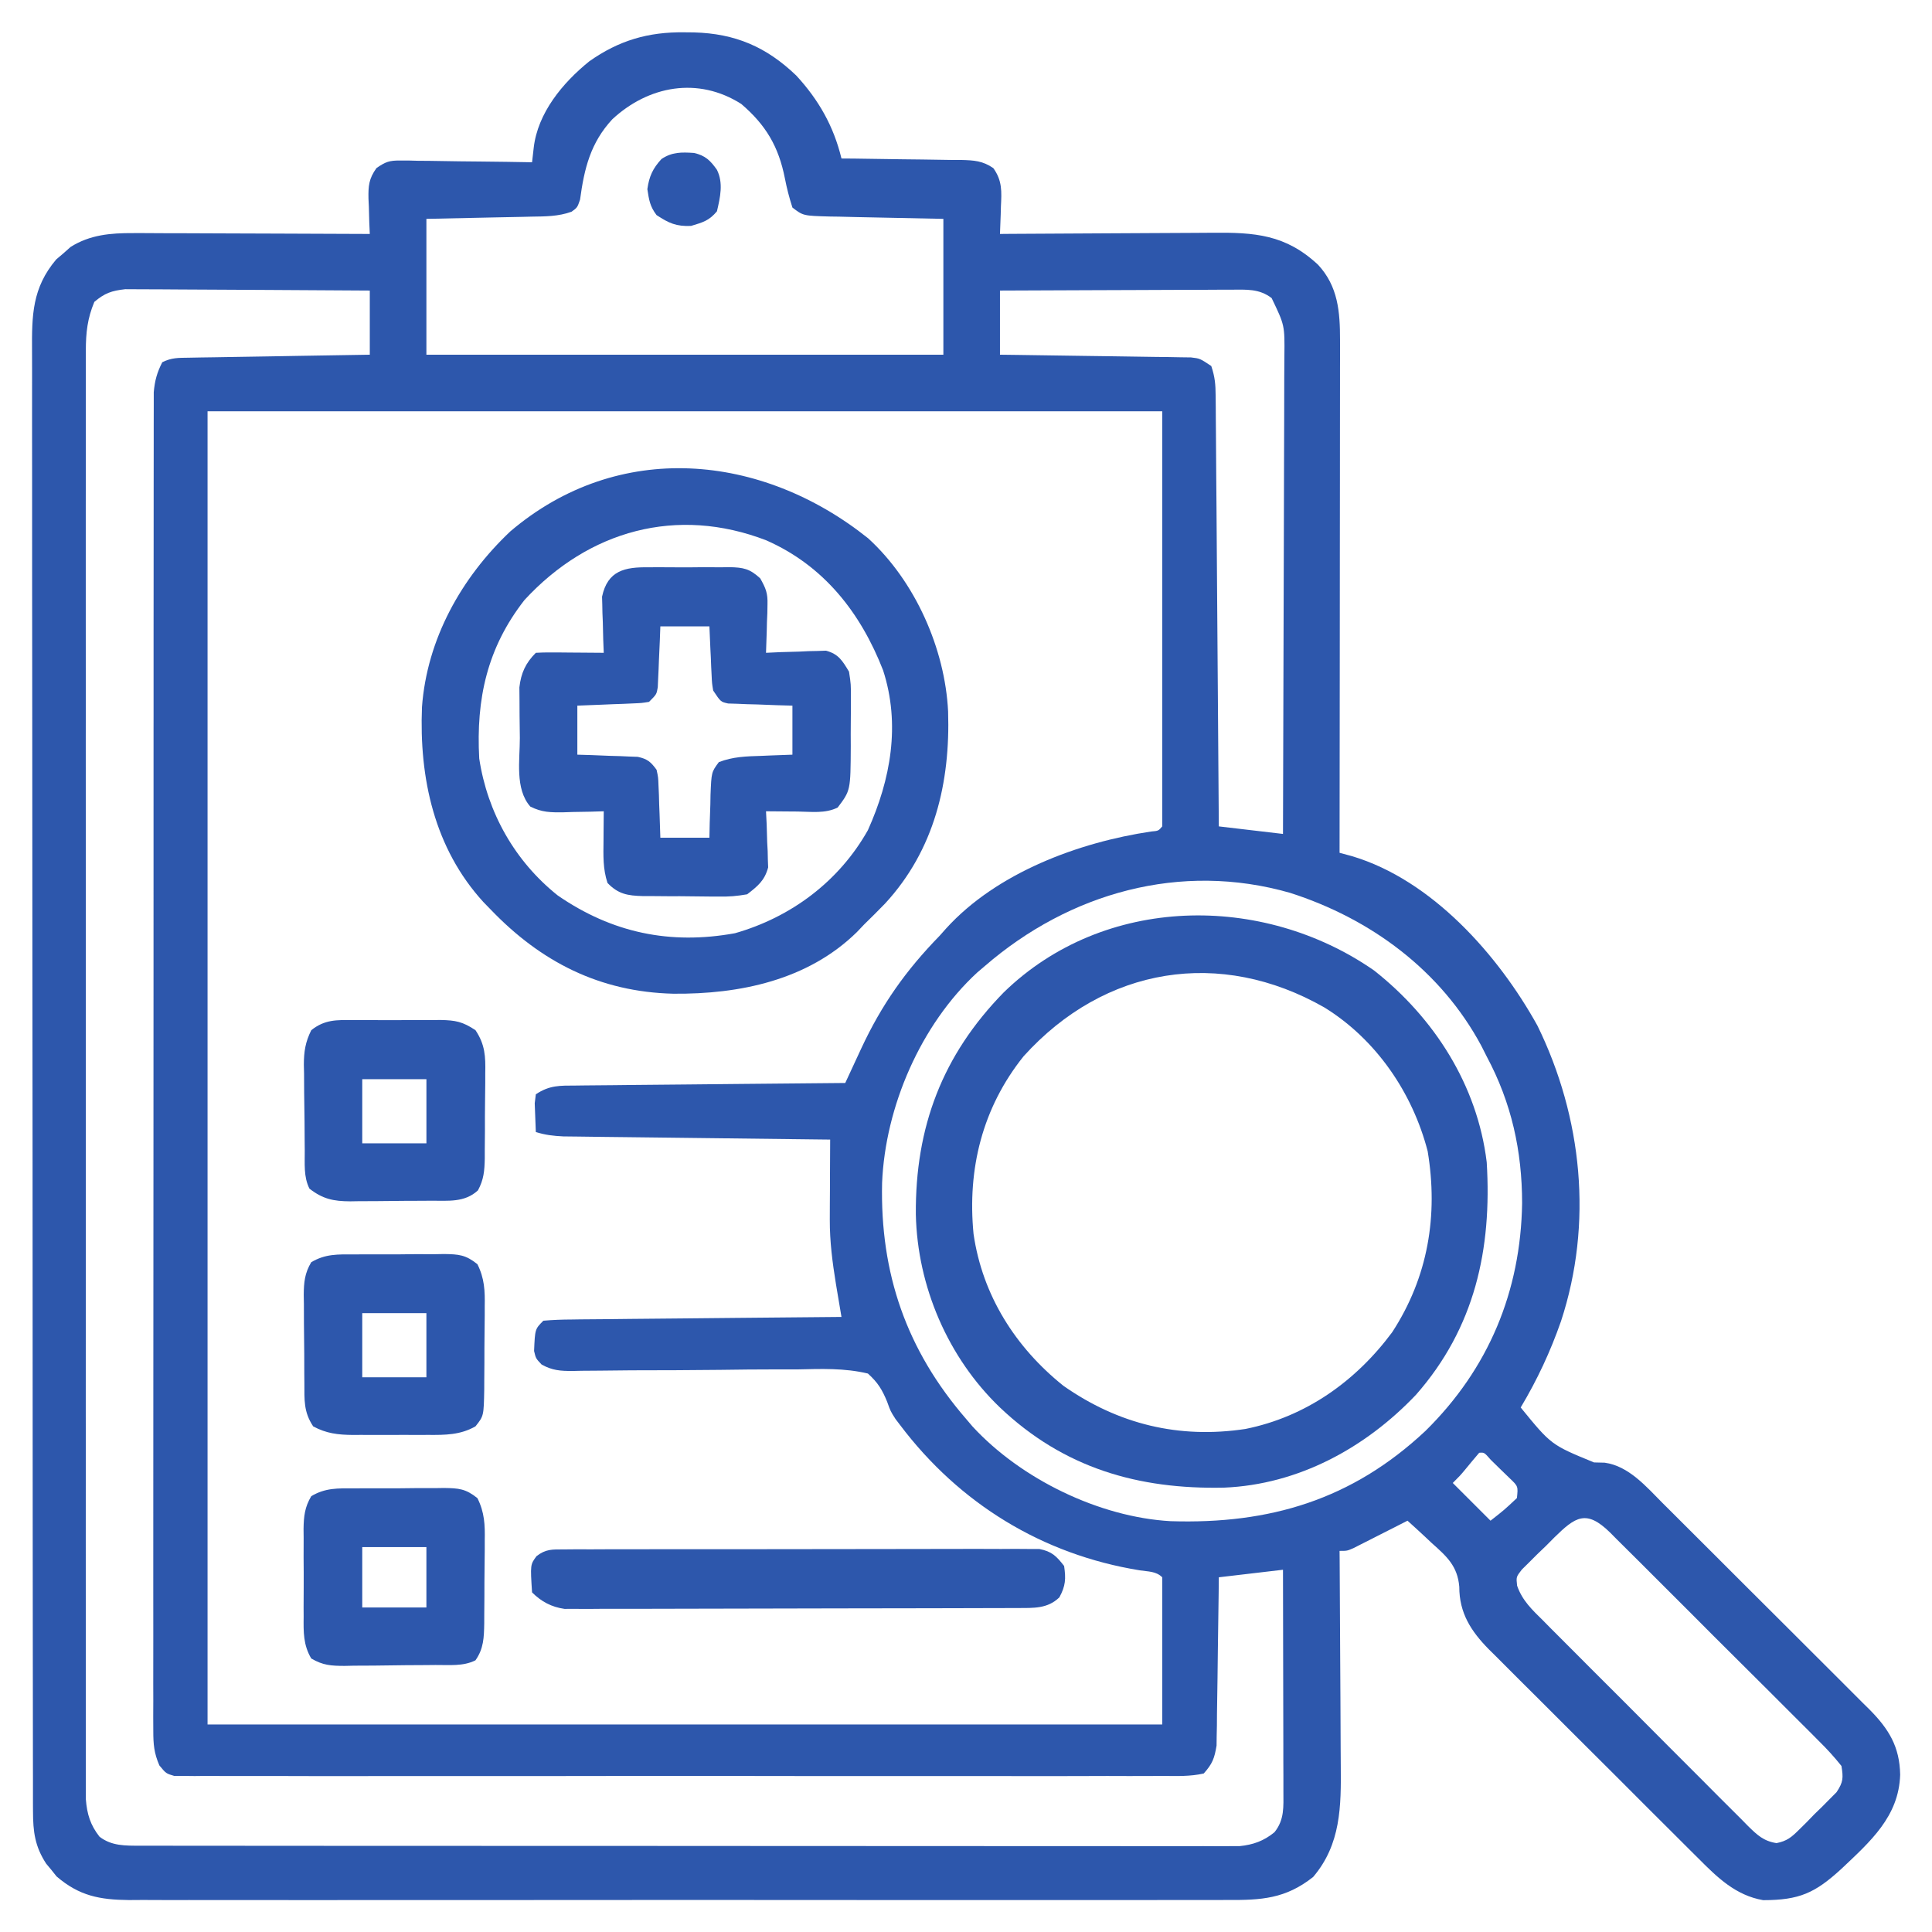 <svg width="84" height="84" viewBox="0 0 84 84" fill="none" xmlns="http://www.w3.org/2000/svg">
<path d="M29.757 1.405C29.893 1.406 30.029 1.407 30.17 1.409C31.965 1.458 33.317 2.035 34.617 3.281C35.596 4.342 36.246 5.488 36.586 6.891C36.772 6.892 36.957 6.894 37.148 6.895C37.837 6.902 38.525 6.913 39.214 6.925C39.512 6.929 39.809 6.933 40.107 6.935C40.536 6.939 40.964 6.946 41.393 6.955C41.526 6.955 41.659 6.955 41.796 6.955C42.343 6.969 42.73 6.992 43.187 7.309C43.582 7.857 43.55 8.335 43.518 8.982C43.515 9.097 43.512 9.211 43.509 9.329C43.501 9.61 43.489 9.891 43.477 10.172C43.618 10.171 43.759 10.17 43.904 10.168C45.236 10.159 46.569 10.151 47.901 10.146C48.586 10.144 49.271 10.14 49.956 10.135C50.617 10.129 51.279 10.126 51.941 10.125C52.192 10.124 52.444 10.122 52.696 10.12C54.559 10.101 55.895 10.194 57.308 11.512C58.178 12.451 58.263 13.556 58.262 14.784C58.263 15.08 58.263 15.08 58.263 15.382C58.262 15.596 58.262 15.811 58.261 16.032C58.261 16.261 58.261 16.491 58.261 16.721C58.261 17.342 58.26 17.964 58.259 18.585C58.258 19.236 58.258 19.886 58.258 20.536C58.257 21.767 58.256 22.997 58.254 24.228C58.252 25.63 58.252 27.031 58.251 28.432C58.249 31.314 58.246 34.196 58.242 37.078C58.42 37.126 58.598 37.175 58.781 37.224C62.258 38.261 65.145 41.523 66.846 44.595C68.799 48.584 69.267 53.193 67.869 57.446C67.41 58.764 66.835 59.994 66.117 61.195C67.443 62.82 67.443 62.82 69.306 63.584C69.458 63.588 69.611 63.592 69.767 63.595C70.817 63.737 71.585 64.646 72.301 65.365C72.406 65.469 72.511 65.574 72.619 65.681C72.964 66.023 73.308 66.367 73.651 66.711C73.891 66.95 74.131 67.19 74.371 67.429C74.874 67.93 75.376 68.432 75.877 68.934C76.519 69.577 77.162 70.218 77.807 70.858C78.303 71.352 78.798 71.847 79.293 72.342C79.529 72.579 79.767 72.815 80.004 73.051C80.336 73.381 80.667 73.713 80.997 74.045C81.095 74.142 81.193 74.239 81.294 74.338C82.125 75.18 82.594 75.946 82.616 77.161C82.56 78.985 81.31 80.072 80.053 81.262C78.91 82.307 78.234 82.614 76.658 82.616C75.464 82.408 74.669 81.632 73.845 80.802C73.685 80.644 73.685 80.644 73.522 80.482C73.173 80.136 72.825 79.787 72.477 79.439C72.234 79.196 71.99 78.953 71.746 78.711C71.237 78.203 70.729 77.694 70.221 77.184C69.571 76.532 68.918 75.883 68.265 75.235C67.762 74.734 67.26 74.233 66.759 73.73C66.519 73.49 66.278 73.251 66.037 73.012C65.7 72.678 65.366 72.341 65.031 72.004C64.932 71.906 64.833 71.809 64.731 71.708C63.958 70.922 63.445 70.132 63.447 68.989C63.371 68.088 62.903 67.671 62.252 67.091C62.151 66.996 62.05 66.901 61.946 66.803C61.699 66.571 61.447 66.344 61.196 66.117C61.01 66.212 60.824 66.307 60.633 66.404C60.39 66.527 60.147 66.65 59.904 66.773C59.781 66.836 59.659 66.899 59.532 66.963C59.415 67.022 59.298 67.082 59.177 67.142C59.069 67.198 58.96 67.252 58.849 67.309C58.571 67.43 58.571 67.43 58.242 67.43C58.244 67.643 58.244 67.643 58.246 67.861C58.256 69.207 58.263 70.554 58.268 71.901C58.27 72.593 58.274 73.285 58.28 73.978C58.285 74.647 58.288 75.316 58.289 75.985C58.29 76.239 58.292 76.493 58.294 76.747C58.312 78.531 58.304 80.187 57.092 81.609C55.89 82.559 54.84 82.618 53.355 82.607C53.145 82.608 52.935 82.609 52.719 82.61C52.139 82.612 51.559 82.611 50.979 82.609C50.352 82.608 49.726 82.61 49.099 82.612C47.873 82.615 46.647 82.614 45.42 82.612C44.424 82.611 43.427 82.611 42.43 82.611C42.288 82.611 42.146 82.611 42 82.612C41.711 82.612 41.423 82.612 41.135 82.612C38.431 82.614 35.728 82.612 33.025 82.608C30.706 82.605 28.387 82.606 26.069 82.609C23.375 82.612 20.681 82.614 17.987 82.612C17.7 82.612 17.413 82.611 17.125 82.611C16.984 82.611 16.842 82.611 16.697 82.611C15.701 82.61 14.706 82.611 13.711 82.613C12.497 82.615 11.284 82.614 10.07 82.611C9.452 82.609 8.833 82.608 8.214 82.61C7.543 82.613 6.872 82.61 6.2 82.607C6.005 82.608 5.81 82.61 5.609 82.611C4.341 82.599 3.445 82.433 2.457 81.581C2.384 81.489 2.311 81.397 2.236 81.303C2.16 81.212 2.084 81.121 2.006 81.027C1.519 80.28 1.436 79.639 1.435 78.756C1.434 78.642 1.433 78.529 1.433 78.412C1.431 78.03 1.432 77.649 1.433 77.267C1.432 76.992 1.432 76.716 1.431 76.44C1.429 75.681 1.429 74.922 1.429 74.163C1.429 73.345 1.427 72.527 1.426 71.709C1.423 70.106 1.422 68.503 1.422 66.9C1.422 65.597 1.421 64.294 1.42 62.991C1.417 59.299 1.416 55.606 1.416 51.913C1.416 51.714 1.416 51.515 1.416 51.31C1.416 51.11 1.416 50.911 1.416 50.706C1.416 47.474 1.413 44.242 1.408 41.011C1.404 37.694 1.401 34.377 1.402 31.059C1.402 29.197 1.401 27.334 1.397 25.471C1.394 23.885 1.394 22.299 1.396 20.713C1.397 19.904 1.397 19.095 1.394 18.286C1.392 17.545 1.392 16.804 1.395 16.063C1.395 15.795 1.395 15.527 1.393 15.259C1.383 13.704 1.398 12.518 2.444 11.28C2.548 11.192 2.652 11.104 2.759 11.013C2.861 10.922 2.964 10.831 3.069 10.737C3.911 10.207 4.805 10.131 5.779 10.135C5.891 10.134 6.003 10.134 6.119 10.134C6.485 10.135 6.852 10.137 7.218 10.14C7.474 10.14 7.73 10.141 7.986 10.141C8.656 10.142 9.326 10.146 9.997 10.149C10.682 10.153 11.367 10.154 12.052 10.156C13.394 10.159 14.736 10.165 16.078 10.172C16.071 10.002 16.063 9.832 16.055 9.657C16.049 9.432 16.043 9.207 16.037 8.982C16.032 8.87 16.026 8.759 16.021 8.643C16.01 8.082 16.037 7.769 16.368 7.308C16.76 7.037 16.928 6.974 17.396 6.98C17.524 6.98 17.653 6.98 17.785 6.98C17.989 6.985 17.989 6.985 18.198 6.991C18.41 6.992 18.41 6.992 18.626 6.993C19.076 6.997 19.525 7.005 19.975 7.014C20.28 7.017 20.585 7.02 20.891 7.023C21.638 7.03 22.386 7.041 23.133 7.055C23.157 6.846 23.181 6.638 23.205 6.424C23.379 4.911 24.459 3.606 25.616 2.67C26.906 1.757 28.183 1.384 29.757 1.405ZM26.623 5.185C25.675 6.208 25.403 7.322 25.22 8.679C25.102 9.023 25.102 9.023 24.851 9.205C24.271 9.415 23.699 9.41 23.09 9.419C22.974 9.422 22.859 9.425 22.74 9.428C22.31 9.439 21.881 9.446 21.451 9.454C20.49 9.474 19.529 9.495 18.539 9.516C18.539 11.465 18.539 13.414 18.539 15.422C25.957 15.422 33.374 15.422 41.016 15.422C41.016 13.473 41.016 11.524 41.016 9.516C39.102 9.475 39.102 9.475 37.188 9.437C36.947 9.431 36.706 9.425 36.466 9.419C36.342 9.418 36.217 9.416 36.089 9.414C34.92 9.382 34.92 9.382 34.453 9.023C34.314 8.591 34.211 8.194 34.125 7.752C33.853 6.377 33.305 5.44 32.228 4.519C30.349 3.325 28.197 3.725 26.623 5.185ZM4.102 13.125C3.801 13.845 3.733 14.461 3.732 15.238C3.732 15.348 3.731 15.458 3.731 15.571C3.73 15.94 3.731 16.308 3.732 16.676C3.732 16.943 3.731 17.21 3.73 17.477C3.729 18.21 3.73 18.943 3.731 19.677C3.732 20.467 3.73 21.258 3.729 22.049C3.728 23.598 3.728 25.147 3.729 26.696C3.73 27.955 3.73 29.213 3.73 30.472C3.73 30.651 3.73 30.83 3.73 31.015C3.73 31.378 3.729 31.742 3.729 32.105C3.728 35.517 3.729 38.928 3.731 42.339C3.733 45.268 3.732 48.196 3.731 51.125C3.729 54.524 3.728 57.923 3.729 61.322C3.73 61.685 3.73 62.047 3.73 62.409C3.73 62.587 3.73 62.766 3.73 62.949C3.73 64.207 3.73 65.465 3.729 66.722C3.728 68.254 3.728 69.786 3.73 71.318C3.731 72.1 3.731 72.882 3.73 73.664C3.729 74.379 3.73 75.094 3.731 75.81C3.732 76.069 3.732 76.328 3.731 76.588C3.73 76.939 3.731 77.291 3.732 77.642C3.732 77.838 3.732 78.033 3.733 78.235C3.784 78.875 3.929 79.351 4.327 79.857C4.856 80.264 5.449 80.247 6.095 80.248C6.266 80.248 6.438 80.249 6.615 80.249C6.898 80.249 6.898 80.249 7.186 80.248C7.486 80.249 7.486 80.249 7.793 80.25C8.349 80.25 8.905 80.251 9.462 80.25C10.061 80.25 10.661 80.251 11.261 80.252C12.436 80.253 13.611 80.254 14.786 80.254C15.741 80.254 16.696 80.254 17.651 80.255C20.358 80.256 23.064 80.257 25.771 80.257C25.99 80.257 25.99 80.257 26.213 80.257C26.359 80.257 26.505 80.257 26.656 80.257C29.025 80.257 31.394 80.258 33.763 80.261C36.194 80.263 38.626 80.264 41.057 80.264C42.423 80.264 43.788 80.264 45.154 80.266C46.316 80.268 47.478 80.268 48.641 80.267C49.234 80.266 49.827 80.266 50.42 80.268C51.063 80.269 51.706 80.268 52.348 80.267C52.63 80.268 52.63 80.268 52.918 80.27C53.176 80.269 53.176 80.269 53.44 80.267C53.662 80.267 53.662 80.267 53.889 80.267C54.482 80.209 54.951 80.041 55.412 79.662C55.852 79.114 55.801 78.551 55.8 77.879C55.8 77.559 55.8 77.559 55.8 77.232C55.799 76.999 55.798 76.766 55.797 76.533C55.797 76.295 55.797 76.056 55.797 75.818C55.796 75.191 55.795 74.564 55.793 73.937C55.791 73.297 55.79 72.657 55.789 72.017C55.788 70.761 55.785 69.505 55.782 68.25C54.861 68.358 53.941 68.466 52.992 68.578C52.99 68.807 52.988 69.037 52.985 69.273C52.976 70.124 52.963 70.976 52.949 71.828C52.944 72.196 52.939 72.564 52.936 72.933C52.93 73.463 52.922 73.992 52.912 74.522C52.911 74.687 52.91 74.851 52.909 75.02C52.904 75.252 52.904 75.252 52.899 75.488C52.898 75.623 52.896 75.758 52.894 75.898C52.802 76.447 52.715 76.688 52.336 77.109C51.75 77.24 51.166 77.22 50.568 77.213C50.383 77.215 50.199 77.216 50.009 77.217C49.388 77.221 48.767 77.218 48.147 77.216C47.703 77.216 47.259 77.218 46.815 77.22C45.733 77.224 44.651 77.223 43.569 77.22C42.689 77.218 41.81 77.218 40.931 77.219C40.806 77.219 40.681 77.219 40.552 77.219C40.298 77.22 40.044 77.22 39.79 77.22C37.408 77.223 35.025 77.22 32.642 77.216C30.597 77.212 28.551 77.213 26.505 77.216C24.131 77.221 21.757 77.222 19.383 77.22C19.13 77.22 18.877 77.219 18.624 77.219C18.5 77.219 18.375 77.219 18.247 77.219C17.369 77.218 16.49 77.219 15.611 77.221C14.541 77.223 13.471 77.223 12.401 77.218C11.855 77.216 11.308 77.216 10.762 77.218C10.171 77.22 9.579 77.218 8.988 77.213C8.814 77.215 8.64 77.217 8.461 77.219C8.303 77.217 8.145 77.215 7.983 77.213C7.778 77.212 7.778 77.212 7.569 77.212C7.219 77.109 7.219 77.109 6.929 76.757C6.697 76.219 6.665 75.843 6.665 75.258C6.664 75.049 6.663 74.839 6.662 74.624C6.663 74.392 6.664 74.16 6.665 73.929C6.665 73.682 6.664 73.436 6.663 73.189C6.662 72.512 6.663 71.835 6.665 71.157C6.666 70.427 6.665 69.696 6.664 68.966C6.662 67.534 6.663 66.103 6.665 64.672C6.668 63.006 6.667 61.34 6.667 59.674C6.667 56.702 6.668 53.73 6.672 50.758C6.675 47.872 6.676 44.987 6.675 42.102C6.674 38.961 6.674 35.821 6.676 32.68C6.676 32.346 6.676 32.011 6.676 31.676C6.677 31.511 6.677 31.347 6.677 31.177C6.677 30.015 6.677 28.853 6.677 27.692C6.677 26.276 6.678 24.861 6.68 23.445C6.681 22.723 6.682 22 6.681 21.278C6.68 20.617 6.681 19.956 6.683 19.295C6.684 19.055 6.684 18.816 6.683 18.576C6.682 18.251 6.684 17.927 6.685 17.602C6.685 17.331 6.685 17.331 6.685 17.054C6.728 16.553 6.827 16.197 7.055 15.75C7.467 15.544 7.758 15.56 8.219 15.552C8.393 15.549 8.567 15.546 8.746 15.542C8.934 15.54 9.123 15.537 9.317 15.534C9.606 15.529 9.606 15.529 9.901 15.524C10.518 15.513 11.134 15.503 11.751 15.494C12.169 15.486 12.586 15.479 13.004 15.472C14.028 15.454 15.053 15.438 16.078 15.422C16.078 14.501 16.078 13.581 16.078 12.633C14.638 12.622 13.197 12.613 11.757 12.607C11.088 12.605 10.419 12.601 9.75 12.596C9.105 12.59 8.459 12.587 7.813 12.586C7.567 12.585 7.321 12.583 7.075 12.581C6.73 12.577 6.385 12.577 6.039 12.577C5.843 12.576 5.647 12.575 5.444 12.574C4.852 12.641 4.557 12.741 4.102 13.125ZM43.477 12.633C43.477 13.553 43.477 14.473 43.477 15.422C43.738 15.425 43.998 15.428 44.267 15.432C45.233 15.444 46.199 15.459 47.165 15.474C47.583 15.48 48.002 15.486 48.42 15.491C49.021 15.498 49.621 15.508 50.222 15.518C50.503 15.521 50.503 15.521 50.791 15.524C50.965 15.527 51.139 15.53 51.318 15.534C51.548 15.537 51.548 15.537 51.783 15.54C52.172 15.586 52.172 15.586 52.664 15.914C52.824 16.394 52.851 16.707 52.854 17.207C52.856 17.372 52.858 17.537 52.859 17.706C52.861 17.978 52.861 17.978 52.862 18.254C52.864 18.445 52.865 18.635 52.867 18.831C52.872 19.463 52.876 20.094 52.88 20.725C52.884 21.162 52.887 21.599 52.891 22.036C52.899 23.07 52.906 24.103 52.913 25.137C52.921 26.314 52.93 27.491 52.939 28.667C52.958 31.088 52.976 33.509 52.992 35.93C53.913 36.038 54.833 36.146 55.782 36.258C55.793 33.366 55.802 30.473 55.807 27.581C55.809 26.238 55.813 24.895 55.819 23.552C55.824 22.382 55.827 21.211 55.828 20.041C55.828 19.421 55.83 18.801 55.834 18.181C55.837 17.598 55.838 17.014 55.837 16.431C55.837 16.115 55.84 15.799 55.843 15.484C55.858 14.144 55.858 14.144 55.289 12.961C54.75 12.546 54.197 12.593 53.534 12.595C53.425 12.595 53.317 12.595 53.204 12.595C52.846 12.596 52.487 12.598 52.129 12.601C51.879 12.601 51.63 12.602 51.381 12.602C50.726 12.603 50.071 12.607 49.416 12.61C48.748 12.614 48.079 12.615 47.41 12.617C46.099 12.62 44.788 12.626 43.477 12.633ZM9.024 17.883C9.024 36.724 9.024 55.565 9.024 74.977C22.721 74.977 36.419 74.977 50.532 74.977C50.532 72.865 50.532 70.754 50.532 68.578C50.262 68.309 49.915 68.332 49.553 68.275C45.325 67.591 41.71 65.373 39.135 61.959C39.069 61.872 39.003 61.785 38.934 61.695C38.719 61.359 38.719 61.359 38.572 60.948C38.355 60.416 38.163 60.106 37.735 59.719C36.709 59.474 35.696 59.517 34.647 59.54C34.341 59.541 34.035 59.54 33.729 59.539C32.925 59.539 32.121 59.547 31.317 59.559C30.029 59.575 28.741 59.577 27.453 59.579C27.003 59.581 26.553 59.587 26.104 59.593C25.828 59.596 25.553 59.597 25.277 59.599C25.152 59.602 25.027 59.605 24.899 59.608C24.371 59.609 24.012 59.587 23.547 59.326C23.297 59.062 23.297 59.062 23.221 58.739C23.261 57.786 23.261 57.786 23.625 57.422C24.04 57.386 24.437 57.371 24.852 57.37C24.979 57.368 25.105 57.366 25.235 57.364C25.654 57.359 26.073 57.357 26.492 57.354C26.783 57.351 27.073 57.348 27.363 57.344C28.127 57.336 28.892 57.329 29.656 57.323C30.436 57.317 31.215 57.308 31.995 57.3C33.525 57.284 35.056 57.27 36.586 57.258C36.564 57.129 36.543 57 36.52 56.867C36.477 56.609 36.477 56.609 36.432 56.345C36.404 56.176 36.375 56.006 36.346 55.832C36.193 54.886 36.074 53.983 36.078 53.023C36.078 52.82 36.079 52.616 36.08 52.407C36.081 52.197 36.082 51.988 36.084 51.772C36.084 51.558 36.085 51.344 36.086 51.124C36.088 50.598 36.091 50.072 36.094 49.547C35.943 49.545 35.793 49.543 35.638 49.542C34.218 49.526 32.799 49.509 31.379 49.491C30.649 49.482 29.92 49.473 29.19 49.465C28.486 49.457 27.782 49.449 27.077 49.44C26.809 49.436 26.54 49.433 26.271 49.431C25.895 49.426 25.519 49.422 25.142 49.416C24.928 49.414 24.714 49.411 24.493 49.409C24.061 49.388 23.707 49.348 23.297 49.219C23.284 48.952 23.274 48.686 23.266 48.419C23.261 48.27 23.255 48.122 23.249 47.969C23.265 47.84 23.281 47.711 23.297 47.578C23.895 47.179 24.343 47.2 25.035 47.198C25.161 47.196 25.288 47.194 25.418 47.193C25.836 47.188 26.254 47.185 26.673 47.182C26.962 47.179 27.252 47.176 27.542 47.172C28.305 47.164 29.068 47.157 29.831 47.151C30.61 47.145 31.389 47.136 32.167 47.128C33.695 47.112 35.222 47.098 36.75 47.086C36.827 46.92 36.904 46.754 36.983 46.583C37.086 46.362 37.188 46.14 37.291 45.919C37.341 45.81 37.392 45.701 37.444 45.589C38.334 43.675 39.388 42.189 40.852 40.687C40.948 40.58 41.043 40.472 41.142 40.361C43.34 37.946 46.89 36.623 50.049 36.153C50.367 36.125 50.367 36.125 50.532 35.93C50.532 29.974 50.532 24.019 50.532 17.883C36.834 17.883 23.136 17.883 9.024 17.883ZM42.821 42C42.71 42.094 42.6 42.188 42.486 42.285C40.028 44.552 38.489 48.122 38.352 51.427C38.262 55.369 39.411 58.695 42 61.687C42.094 61.798 42.188 61.908 42.285 62.022C44.398 64.313 47.8 65.964 50.895 66.138C55.205 66.275 58.785 65.206 61.977 62.213C64.723 59.51 66.118 56.148 66.179 52.315C66.177 50.042 65.72 47.954 64.641 45.937C64.562 45.782 64.484 45.626 64.403 45.465C62.645 42.192 59.594 39.941 56.089 38.819C51.329 37.455 46.498 38.818 42.821 42ZM64.313 63.164C64.106 63.408 63.899 63.652 63.698 63.901C63.492 64.148 63.492 64.148 63.164 64.477C63.706 65.018 64.247 65.559 64.805 66.117C65.403 65.649 65.403 65.649 65.953 65.133C66.007 64.622 66.007 64.622 65.636 64.269C65.501 64.138 65.365 64.007 65.225 63.871C65.09 63.739 64.955 63.606 64.816 63.47C64.533 63.146 64.533 63.146 64.313 63.164ZM67.58 66.846C67.459 66.968 67.339 67.089 67.215 67.214C67.091 67.333 66.967 67.451 66.84 67.573C66.724 67.689 66.608 67.804 66.489 67.924C66.329 68.082 66.329 68.082 66.165 68.244C65.919 68.563 65.919 68.563 65.961 68.942C66.185 69.594 66.622 69.996 67.102 70.47C67.205 70.575 67.307 70.679 67.413 70.786C67.753 71.129 68.095 71.47 68.437 71.811C68.674 72.049 68.911 72.287 69.148 72.525C69.645 73.023 70.142 73.52 70.641 74.016C71.28 74.653 71.916 75.293 72.551 75.934C73.04 76.426 73.53 76.916 74.021 77.405C74.256 77.64 74.491 77.876 74.725 78.113C75.052 78.443 75.382 78.77 75.712 79.097C75.808 79.195 75.905 79.293 76.004 79.395C76.407 79.788 76.673 80.045 77.239 80.136C77.699 80.043 77.888 79.882 78.22 79.553C78.329 79.446 78.437 79.338 78.549 79.228C78.659 79.114 78.77 79 78.883 78.883C79.054 78.718 79.054 78.718 79.228 78.548C79.335 78.44 79.443 78.332 79.553 78.22C79.651 78.121 79.749 78.022 79.85 77.921C80.141 77.484 80.148 77.302 80.063 76.781C79.747 76.385 79.439 76.047 79.079 75.694C78.975 75.588 78.87 75.483 78.762 75.374C78.416 75.025 78.067 74.678 77.717 74.332C77.476 74.091 77.235 73.849 76.994 73.608C76.488 73.101 75.981 72.597 75.472 72.093C74.82 71.447 74.172 70.797 73.524 70.146C73.026 69.647 72.527 69.149 72.028 68.652C71.788 68.413 71.548 68.173 71.309 67.933C70.975 67.599 70.64 67.266 70.303 66.934C70.204 66.834 70.105 66.734 70.003 66.631C68.965 65.616 68.497 65.947 67.58 66.846Z" fill="#2D57AC"/>
<path d="M59.746 42.197C62.36 44.26 64.233 47.179 64.64 50.531C64.87 54.316 64.123 57.731 61.567 60.64C59.376 62.948 56.452 64.548 53.219 64.68C49.478 64.76 46.246 63.825 43.476 61.195C41.211 59.023 39.886 55.926 39.819 52.798C39.791 49.005 40.97 45.879 43.64 43.148C48.001 38.903 54.888 38.819 59.746 42.197ZM44.503 45.926C42.709 48.167 42.054 50.831 42.328 53.648C42.712 56.312 44.147 58.58 46.235 60.252C48.628 61.928 51.263 62.564 54.148 62.129C56.775 61.601 58.946 60.056 60.529 57.924C62.091 55.527 62.537 52.845 62.072 50.051C61.415 47.514 59.834 45.194 57.586 43.805C53.059 41.217 48.034 42.015 44.503 45.926Z" fill="#2D57AC"/>
<path d="M37.744 23.403C39.788 25.266 41.089 28.207 41.222 30.933C41.32 34.019 40.632 36.951 38.483 39.283C38.184 39.593 37.879 39.894 37.571 40.195C37.414 40.359 37.414 40.359 37.255 40.527C35.116 42.623 32.152 43.231 29.273 43.205C26.074 43.126 23.519 41.826 21.328 39.539C21.177 39.384 21.177 39.384 21.023 39.226C18.882 36.887 18.222 33.83 18.347 30.74C18.565 27.783 20.059 25.113 22.19 23.102C26.89 19.105 33.115 19.704 37.744 23.403ZM22.805 26.086C21.18 28.162 20.695 30.392 20.836 32.977C21.19 35.327 22.382 37.443 24.251 38.934C26.615 40.562 29.142 41.087 31.955 40.575C34.4 39.878 36.482 38.318 37.735 36.094C38.727 33.887 39.158 31.499 38.396 29.145C37.419 26.639 35.82 24.594 33.315 23.492C29.426 21.995 25.597 23.06 22.805 26.086Z" fill="#2D57AC"/>
<path d="M28.204 24.665C28.391 24.663 28.391 24.663 28.582 24.662C28.846 24.662 29.11 24.663 29.373 24.666C29.776 24.671 30.179 24.666 30.582 24.661C30.838 24.662 31.095 24.663 31.352 24.665C31.472 24.663 31.592 24.661 31.716 24.659C32.327 24.673 32.599 24.727 33.054 25.147C33.3 25.585 33.384 25.792 33.369 26.284C33.367 26.407 33.365 26.53 33.363 26.657C33.357 26.783 33.352 26.91 33.346 27.04C33.343 27.169 33.34 27.298 33.337 27.431C33.329 27.749 33.318 28.066 33.305 28.383C33.511 28.373 33.716 28.364 33.928 28.354C34.199 28.346 34.47 28.339 34.741 28.331C34.876 28.325 35.011 28.318 35.151 28.311C35.282 28.308 35.413 28.305 35.548 28.303C35.668 28.298 35.789 28.294 35.913 28.29C36.461 28.438 36.626 28.726 36.914 29.203C36.997 29.75 36.997 29.75 36.996 30.367C36.996 30.477 36.996 30.587 36.996 30.7C36.996 30.931 36.994 31.162 36.991 31.393C36.986 31.745 36.988 32.097 36.99 32.449C36.981 34.368 36.981 34.368 36.422 35.109C35.879 35.381 35.275 35.29 34.679 35.284C34.482 35.282 34.482 35.282 34.28 35.281C33.955 35.279 33.63 35.276 33.305 35.273C33.315 35.465 33.324 35.657 33.334 35.855C33.342 36.109 33.349 36.363 33.356 36.617C33.363 36.743 33.37 36.869 33.377 36.999C33.38 37.122 33.382 37.245 33.385 37.372C33.392 37.541 33.392 37.541 33.398 37.713C33.245 38.286 32.947 38.526 32.485 38.883C32.035 38.961 31.69 38.991 31.243 38.98C31.067 38.98 31.067 38.98 30.887 38.98C30.64 38.979 30.393 38.977 30.146 38.972C29.768 38.965 29.391 38.965 29.013 38.966C28.772 38.964 28.531 38.962 28.29 38.96C28.178 38.96 28.065 38.96 27.949 38.96C27.288 38.943 26.881 38.875 26.414 38.391C26.209 37.773 26.233 37.197 26.24 36.555C26.241 36.432 26.242 36.309 26.242 36.182C26.244 35.879 26.247 35.576 26.25 35.273C26.057 35.279 25.863 35.285 25.663 35.291C25.408 35.295 25.152 35.3 24.897 35.304C24.769 35.308 24.642 35.312 24.51 35.317C23.946 35.324 23.563 35.325 23.054 35.066C22.382 34.296 22.604 33.045 22.602 32.088C22.6 31.758 22.595 31.428 22.59 31.099C22.589 30.889 22.588 30.68 22.587 30.465C22.586 30.274 22.584 30.083 22.582 29.887C22.652 29.266 22.852 28.828 23.297 28.383C23.517 28.369 23.738 28.365 23.959 28.367C24.092 28.367 24.225 28.368 24.361 28.368C24.501 28.37 24.64 28.371 24.784 28.372C24.924 28.373 25.064 28.374 25.209 28.375C25.556 28.377 25.903 28.38 26.25 28.383C26.239 28.095 26.239 28.095 26.227 27.802C26.221 27.547 26.215 27.294 26.209 27.04C26.204 26.913 26.198 26.787 26.193 26.657C26.191 26.534 26.188 26.411 26.186 26.284C26.183 26.171 26.179 26.059 26.176 25.943C26.419 24.803 27.169 24.65 28.204 24.665ZM28.711 27.234C28.703 27.444 28.695 27.653 28.687 27.869C28.675 28.143 28.662 28.416 28.65 28.69C28.642 28.898 28.642 28.898 28.634 29.109C28.628 29.241 28.622 29.373 28.615 29.509C28.61 29.631 28.605 29.753 28.599 29.879C28.547 30.188 28.547 30.188 28.219 30.516C27.896 30.568 27.896 30.568 27.505 30.584C27.366 30.59 27.226 30.596 27.082 30.603C26.936 30.608 26.79 30.613 26.64 30.618C26.493 30.625 26.346 30.631 26.194 30.637C25.83 30.653 25.466 30.666 25.102 30.68C25.102 31.384 25.102 32.087 25.102 32.812C25.309 32.819 25.517 32.825 25.731 32.831C26.003 32.842 26.275 32.853 26.548 32.864C26.684 32.867 26.821 32.871 26.962 32.875C27.094 32.881 27.225 32.887 27.361 32.893C27.543 32.899 27.543 32.899 27.728 32.906C28.148 32.997 28.295 33.124 28.547 33.469C28.618 33.796 28.618 33.796 28.631 34.163C28.64 34.36 28.64 34.36 28.649 34.562C28.652 34.698 28.656 34.835 28.66 34.976C28.666 35.115 28.671 35.253 28.677 35.396C28.691 35.738 28.701 36.08 28.711 36.422C29.415 36.422 30.119 36.422 30.844 36.422C30.85 36.111 30.85 36.111 30.857 35.793C30.866 35.521 30.876 35.248 30.885 34.976C30.887 34.839 30.89 34.703 30.892 34.562C30.932 33.572 30.932 33.572 31.254 33.136C31.864 32.899 32.451 32.883 33.1 32.864C33.23 32.858 33.36 32.852 33.494 32.847C33.814 32.833 34.134 32.823 34.453 32.812C34.453 32.109 34.453 31.405 34.453 30.68C34.122 30.671 34.122 30.671 33.783 30.661C33.494 30.65 33.205 30.639 32.915 30.628C32.77 30.625 32.623 30.621 32.473 30.617C32.334 30.611 32.194 30.605 32.05 30.599C31.921 30.595 31.793 30.591 31.66 30.587C31.336 30.516 31.336 30.516 31.008 30.023C30.956 29.712 30.956 29.712 30.94 29.365C30.931 29.179 30.931 29.179 30.921 28.989C30.916 28.86 30.911 28.731 30.906 28.598C30.896 28.402 30.896 28.402 30.886 28.202C30.871 27.879 30.857 27.557 30.844 27.234C30.14 27.234 29.436 27.234 28.711 27.234Z" fill="#2D57AC"/>
<path d="M24.514 67.366C24.791 67.364 24.791 67.364 25.074 67.361C25.277 67.362 25.48 67.363 25.689 67.363C25.902 67.362 26.115 67.361 26.335 67.36C26.921 67.357 27.507 67.357 28.093 67.358C28.581 67.359 29.07 67.358 29.559 67.357C30.712 67.354 31.866 67.355 33.019 67.356C34.209 67.358 35.399 67.356 36.589 67.352C37.61 67.348 38.632 67.347 39.653 67.348C40.263 67.348 40.873 67.348 41.483 67.345C42.164 67.342 42.844 67.344 43.525 67.347C43.727 67.346 43.929 67.344 44.138 67.343C44.323 67.344 44.508 67.346 44.699 67.347C44.86 67.347 45.021 67.347 45.187 67.347C45.732 67.454 45.928 67.653 46.266 68.086C46.347 68.647 46.331 68.95 46.06 69.45C45.541 69.951 44.941 69.911 44.246 69.914C43.982 69.915 43.982 69.915 43.712 69.916C43.519 69.917 43.326 69.917 43.128 69.917C42.822 69.918 42.822 69.918 42.511 69.919C41.953 69.921 41.395 69.923 40.837 69.923C40.488 69.924 40.14 69.925 39.791 69.925C38.7 69.928 37.608 69.929 36.517 69.93C35.258 69.93 33.998 69.933 32.739 69.938C31.765 69.942 30.791 69.943 29.817 69.944C29.236 69.944 28.654 69.945 28.073 69.948C27.424 69.951 26.776 69.95 26.128 69.949C25.839 69.951 25.839 69.951 25.545 69.954C25.368 69.953 25.191 69.952 25.009 69.951C24.779 69.951 24.779 69.951 24.544 69.952C23.98 69.871 23.538 69.639 23.133 69.234C23.055 68.027 23.055 68.027 23.327 67.659C23.735 67.345 24.002 67.367 24.514 67.366Z" fill="#2D57AC"/>
<path d="M15.345 44.352C15.48 44.351 15.616 44.35 15.755 44.35C16.041 44.349 16.328 44.35 16.614 44.354C17.051 44.358 17.487 44.354 17.924 44.349C18.202 44.349 18.481 44.35 18.759 44.352C18.954 44.349 18.954 44.349 19.154 44.347C19.808 44.361 20.116 44.418 20.673 44.791C21.093 45.42 21.113 45.935 21.098 46.666C21.098 46.798 21.098 46.93 21.098 47.066C21.097 47.344 21.094 47.623 21.089 47.901C21.082 48.326 21.083 48.751 21.084 49.176C21.082 49.447 21.08 49.718 21.077 49.988C21.077 50.115 21.077 50.242 21.077 50.373C21.066 50.9 21.035 51.288 20.78 51.755C20.201 52.293 19.483 52.201 18.741 52.205C18.553 52.207 18.553 52.207 18.363 52.208C18.099 52.209 17.835 52.211 17.571 52.211C17.168 52.213 16.766 52.218 16.363 52.223C16.106 52.224 15.85 52.225 15.593 52.226C15.473 52.228 15.353 52.23 15.23 52.232C14.499 52.229 14.034 52.132 13.454 51.68C13.193 51.158 13.256 50.594 13.25 50.02C13.249 49.888 13.248 49.756 13.246 49.62C13.244 49.339 13.242 49.059 13.241 48.778C13.238 48.35 13.231 47.923 13.224 47.495C13.222 47.223 13.221 46.95 13.22 46.678C13.217 46.55 13.214 46.423 13.211 46.291C13.213 45.715 13.276 45.309 13.534 44.791C14.111 44.328 14.636 44.343 15.345 44.352ZM15.75 46.922C15.75 47.842 15.75 48.763 15.75 49.711C16.671 49.711 17.591 49.711 18.54 49.711C18.54 48.791 18.54 47.87 18.54 46.922C17.619 46.922 16.699 46.922 15.75 46.922Z" fill="#2D57AC"/>
<path d="M15.386 54.54C15.525 54.539 15.665 54.538 15.809 54.537C16.103 54.536 16.398 54.536 16.692 54.538C17.143 54.541 17.593 54.535 18.043 54.529C18.33 54.529 18.616 54.529 18.903 54.53C19.037 54.528 19.172 54.525 19.31 54.523C19.95 54.533 20.247 54.555 20.757 54.965C21.066 55.586 21.088 56.124 21.075 56.802C21.075 56.995 21.075 56.995 21.075 57.191C21.074 57.462 21.071 57.732 21.067 58.002C21.061 58.416 21.061 58.829 21.061 59.242C21.059 59.506 21.057 59.769 21.055 60.032C21.055 60.155 21.054 60.279 21.054 60.406C21.033 61.563 21.033 61.563 20.672 62.016C20.014 62.392 19.355 62.392 18.616 62.387C18.499 62.388 18.382 62.388 18.261 62.388C18.014 62.389 17.768 62.388 17.521 62.387C17.145 62.385 16.77 62.386 16.394 62.389C16.154 62.388 15.913 62.388 15.673 62.387C15.561 62.388 15.45 62.389 15.335 62.389C14.693 62.383 14.185 62.324 13.617 62.016C13.197 61.386 13.236 60.865 13.234 60.135C13.233 59.999 13.232 59.862 13.23 59.722C13.229 59.434 13.228 59.147 13.228 58.859C13.227 58.419 13.221 57.979 13.215 57.539C13.214 57.259 13.213 56.979 13.213 56.7C13.211 56.568 13.209 56.437 13.206 56.301C13.211 55.749 13.248 55.358 13.532 54.879C14.143 54.515 14.686 54.536 15.386 54.54ZM15.75 57.094C15.75 58.014 15.75 58.935 15.75 59.883C16.67 59.883 17.59 59.883 18.539 59.883C18.539 58.962 18.539 58.042 18.539 57.094C17.618 57.094 16.698 57.094 15.75 57.094Z" fill="#2D57AC"/>
<path d="M15.386 64.712C15.526 64.711 15.665 64.71 15.809 64.709C16.104 64.707 16.398 64.708 16.693 64.71C17.143 64.712 17.593 64.707 18.044 64.701C18.331 64.7 18.617 64.701 18.903 64.701C19.038 64.699 19.172 64.697 19.311 64.695C19.95 64.705 20.248 64.727 20.758 65.137C21.067 65.758 21.089 66.296 21.076 66.974C21.076 67.167 21.076 67.167 21.076 67.363C21.075 67.633 21.072 67.904 21.068 68.174C21.062 68.588 21.061 69.001 21.061 69.414C21.06 69.677 21.058 69.941 21.055 70.204C21.055 70.327 21.055 70.451 21.054 70.578C21.043 71.187 21.032 71.68 20.672 72.188C20.132 72.458 19.53 72.385 18.936 72.391C18.726 72.393 18.726 72.393 18.511 72.395C18.215 72.397 17.918 72.399 17.622 72.4C17.168 72.403 16.715 72.41 16.262 72.417C15.974 72.419 15.686 72.42 15.398 72.421C15.262 72.424 15.127 72.427 14.987 72.43C14.401 72.428 14.043 72.409 13.532 72.107C13.183 71.516 13.195 70.958 13.202 70.291C13.202 70.155 13.201 70.019 13.2 69.879C13.2 69.592 13.201 69.305 13.204 69.018C13.207 68.58 13.204 68.141 13.2 67.703C13.2 67.424 13.201 67.145 13.202 66.866C13.2 66.669 13.2 66.669 13.198 66.469C13.207 65.919 13.25 65.528 13.533 65.051C14.144 64.687 14.687 64.708 15.386 64.712ZM15.75 67.266C15.75 68.132 15.75 68.998 15.75 69.891C16.671 69.891 17.591 69.891 18.539 69.891C18.539 69.024 18.539 68.158 18.539 67.266C17.619 67.266 16.699 67.266 15.75 67.266Z" fill="#2D57AC"/>
<path d="M30.172 6.65C30.664 6.76 30.885 6.977 31.171 7.383C31.457 7.955 31.314 8.58 31.171 9.188C30.822 9.602 30.56 9.666 30.044 9.823C29.4 9.849 29.081 9.704 28.546 9.352C28.257 8.97 28.219 8.699 28.146 8.224C28.224 7.67 28.379 7.328 28.76 6.914C29.218 6.606 29.634 6.614 30.172 6.65Z" fill="#2D57AC"/>
</svg>
